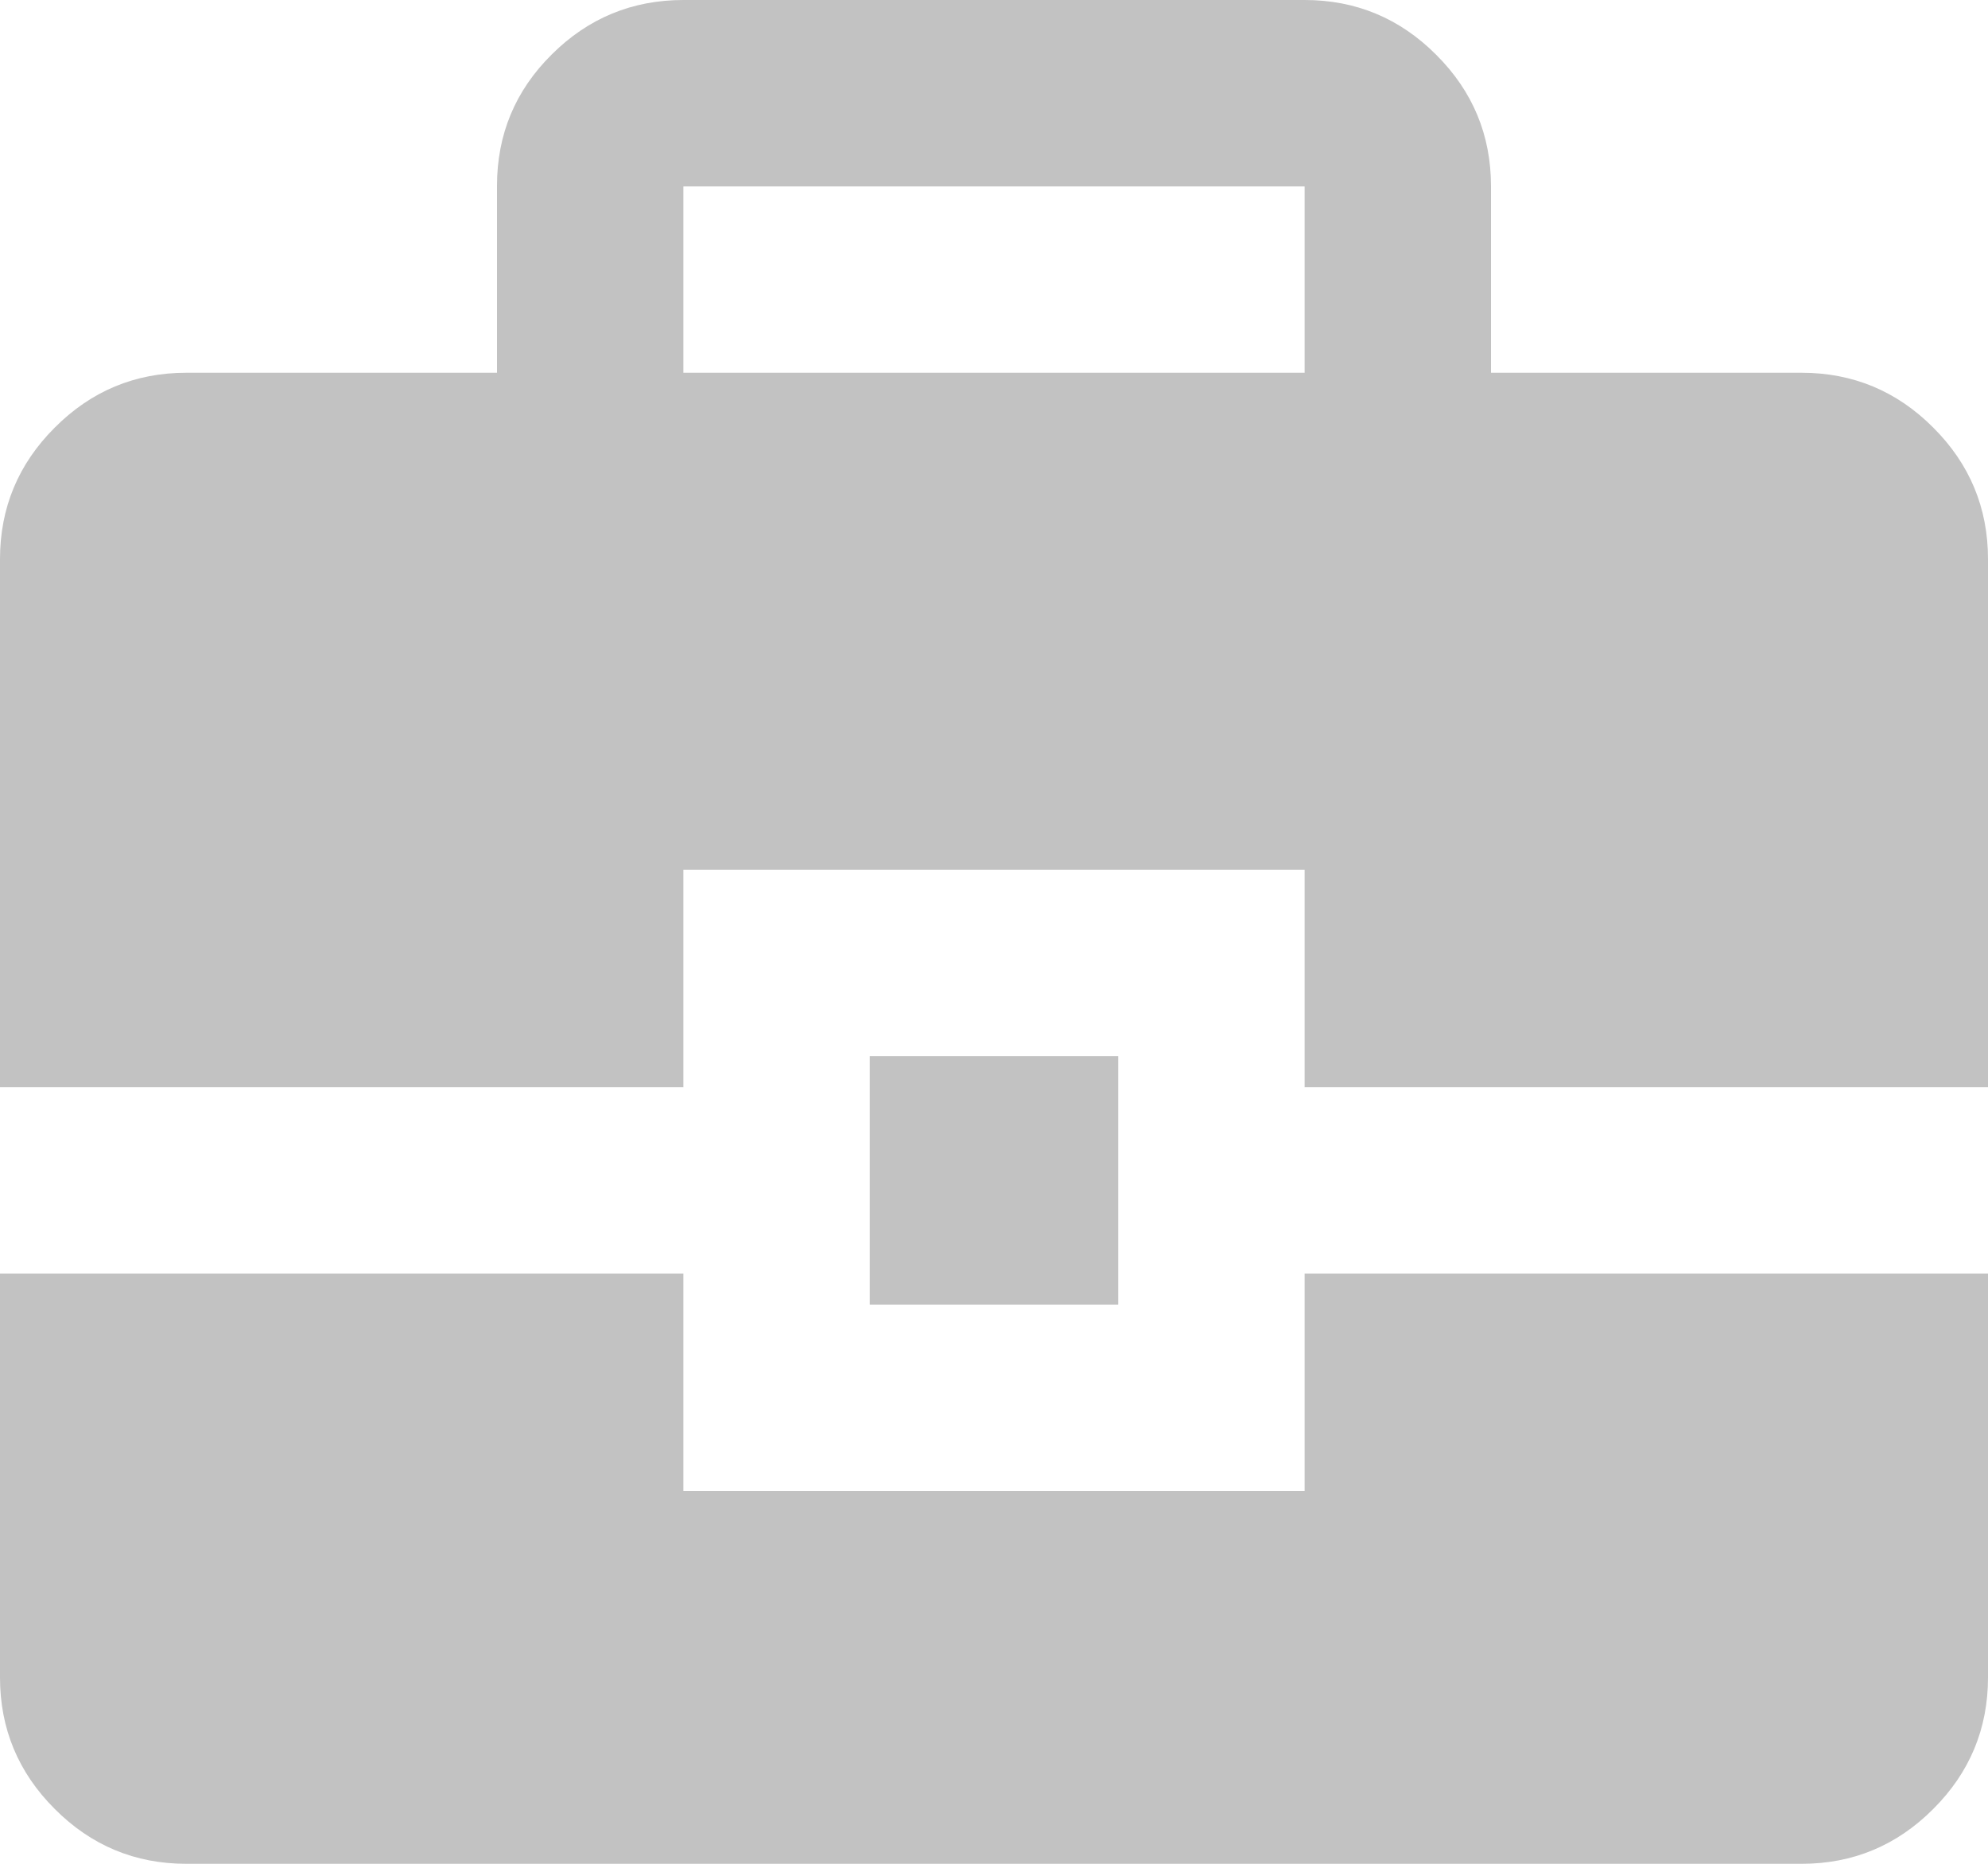 <svg width="16" height="15" viewBox="0 0 16 15" fill="none" xmlns="http://www.w3.org/2000/svg">
<path d="M1.5 15C1.087 15 0.734 14.853 0.441 14.559C0.147 14.266 0 13.912 0 13.5V10.25H5.5V12H10.5V10.25H16V13.5C16 13.912 15.853 14.266 15.559 14.559C15.266 14.853 14.912 15 14.5 15H1.5ZM7 10.5V8.5H9V10.5H7ZM0 8.75V4.5C0 4.088 0.147 3.734 0.441 3.441C0.734 3.147 1.087 3 1.5 3H4V1.496C4 1.082 4.147 0.729 4.441 0.438C4.734 0.146 5.088 0 5.5 0H10.5C10.912 0 11.266 0.147 11.559 0.441C11.853 0.734 12 1.087 12 1.5V3H14.5C14.912 3 15.266 3.147 15.559 3.441C15.853 3.734 16 4.088 16 4.5V8.75H10.5V7H5.5V8.75H0ZM5.5 3H10.5V1.5H5.5V3Z" fill="#C2C2C2"/>
</svg>
